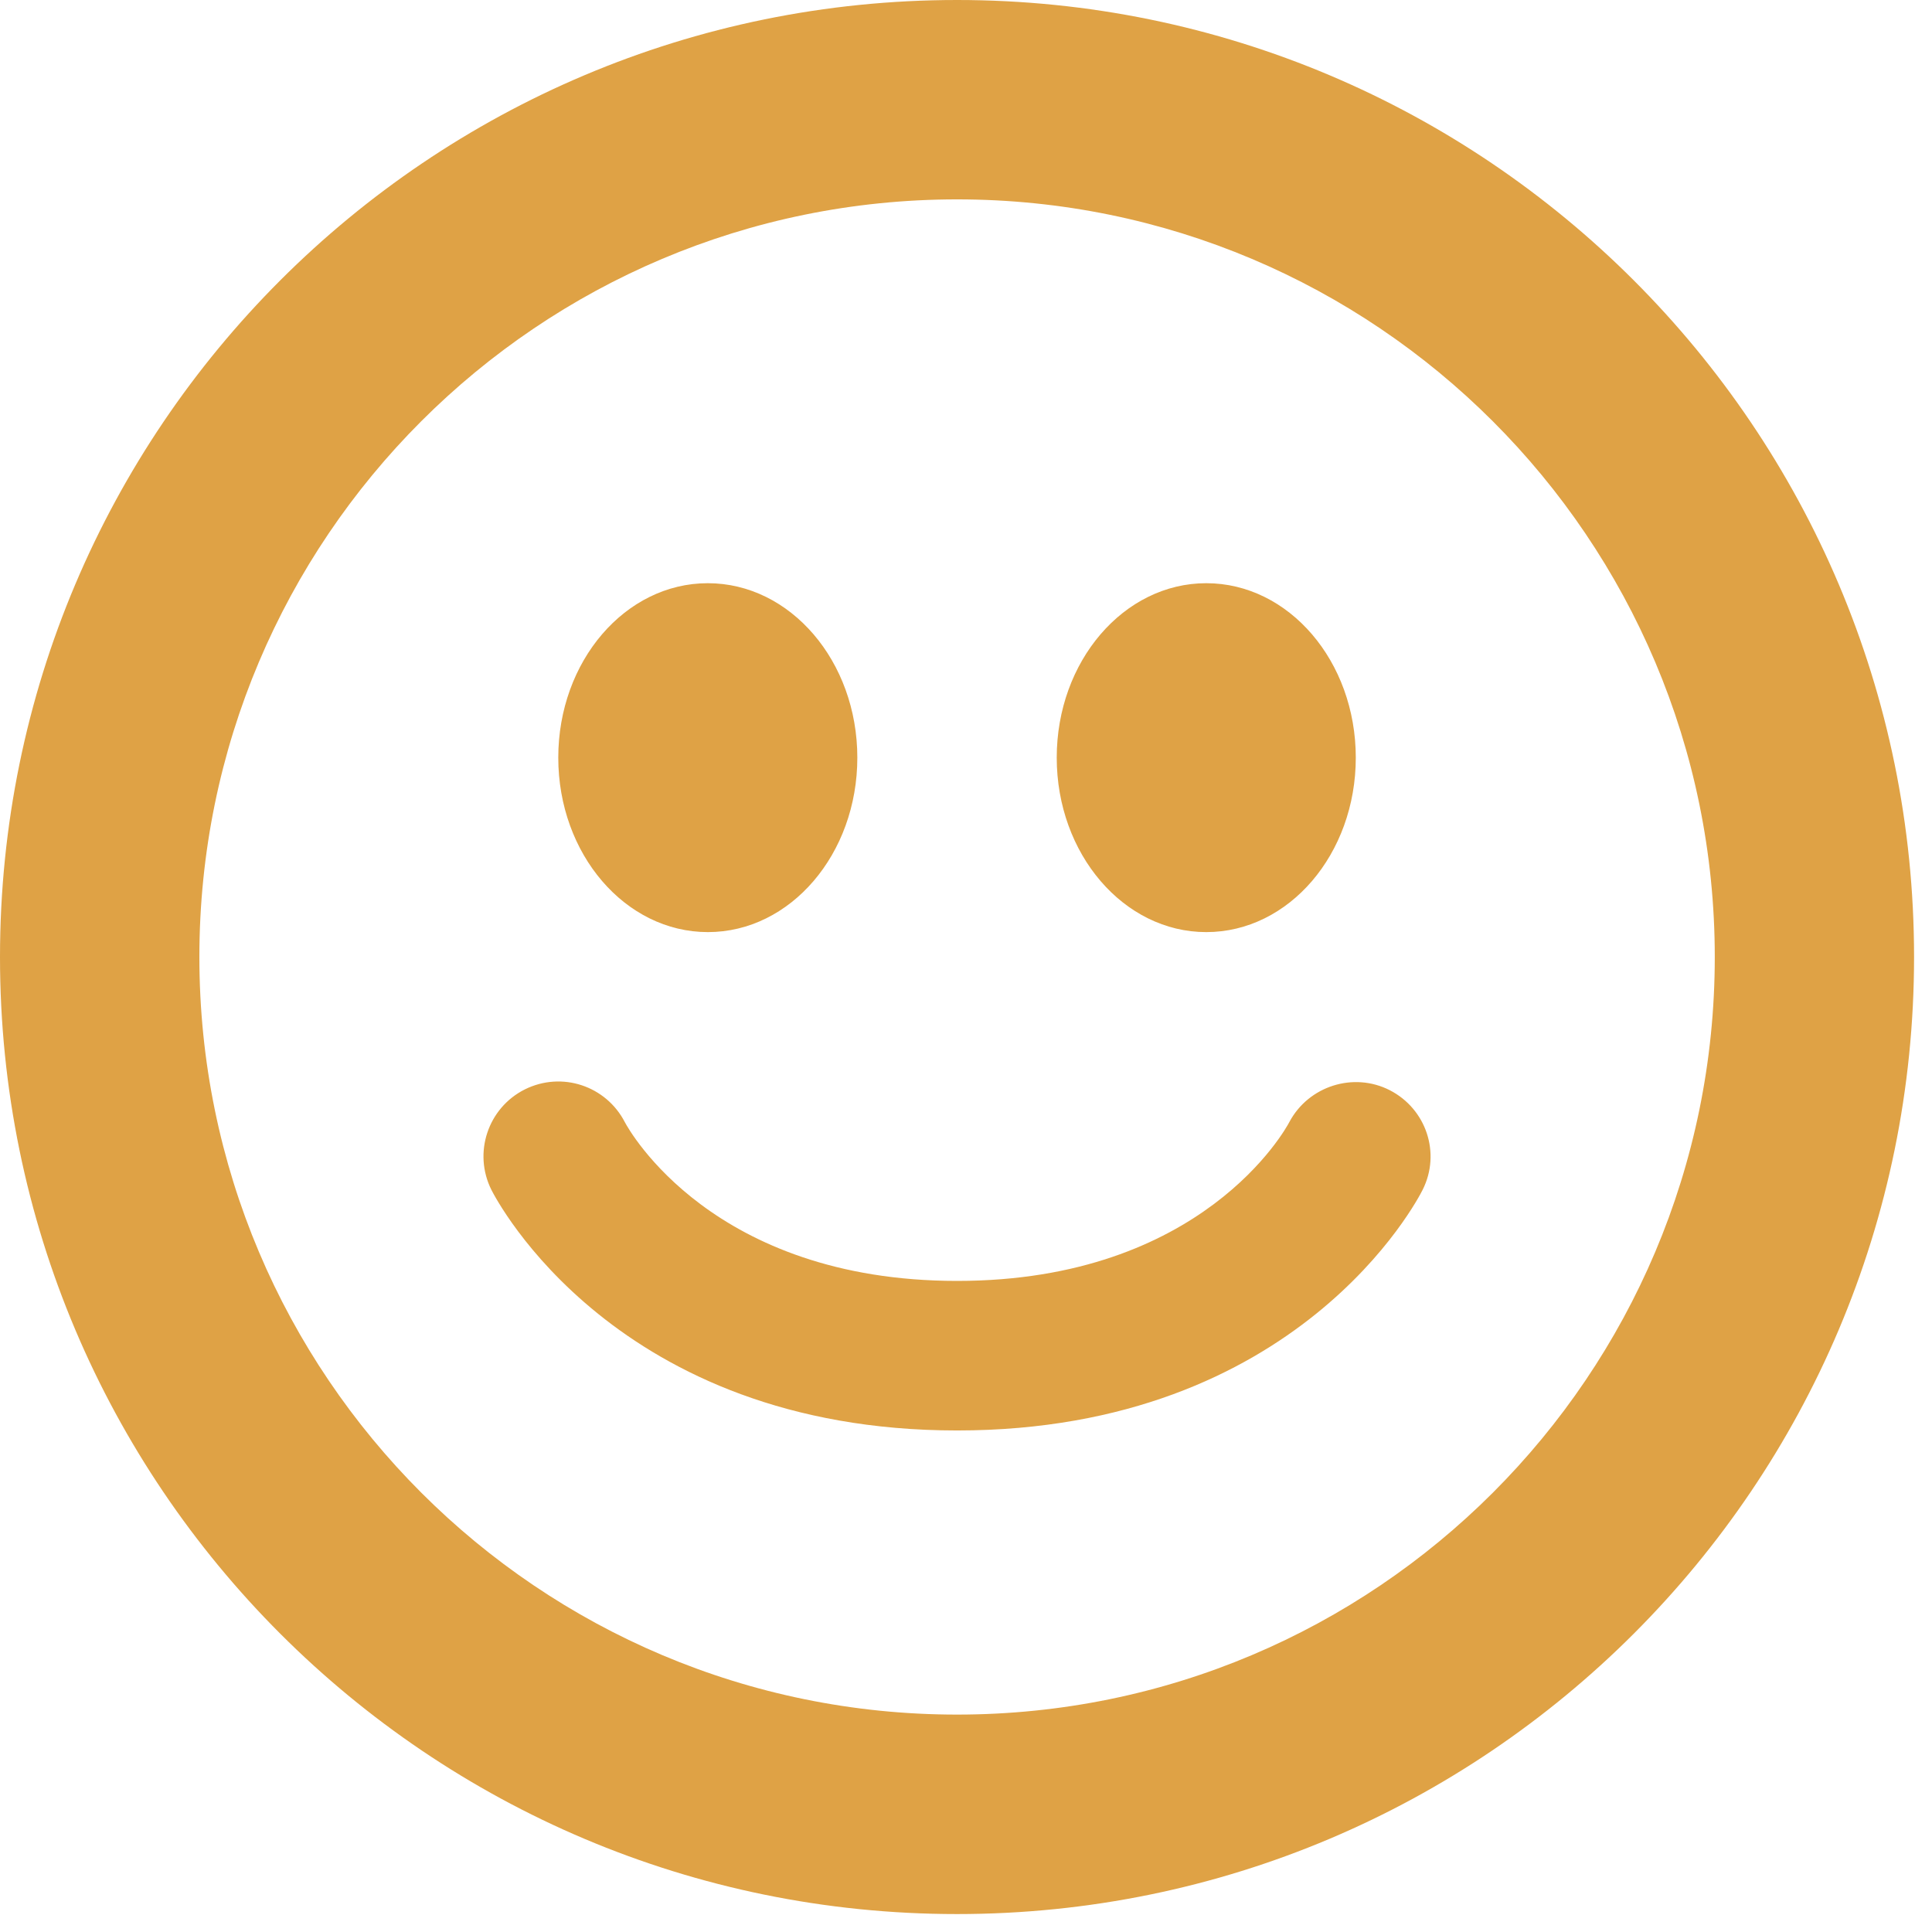 <svg width="81" height="81" viewBox="0 0 81 81" fill="none" xmlns="http://www.w3.org/2000/svg">
<path d="M40.124 -0C17.964 -0 0 17.964 0 40.124C0 62.284 17.964 80.248 40.124 80.248C62.28 80.248 80.248 62.284 80.248 40.12C80.248 17.964 62.28 -0 40.124 -0V-0ZM40.124 71.885C22.582 71.885 8.359 57.666 8.359 40.12C8.359 22.574 22.578 8.359 40.124 8.359C57.666 8.359 71.893 22.578 71.893 40.124C71.893 57.67 57.666 71.885 40.124 71.885V71.885ZM29.679 39.079C33.14 39.079 35.944 35.806 35.944 31.765C35.944 27.723 33.136 24.451 29.675 24.451C26.214 24.451 23.406 27.723 23.406 31.765C23.406 35.806 26.214 39.079 29.679 39.079V39.079ZM50.573 39.079C54.038 39.079 56.842 35.806 56.842 31.765C56.842 27.723 54.034 24.451 50.573 24.451C47.112 24.451 44.304 27.727 44.304 31.765C44.304 35.802 47.112 39.079 50.573 39.079ZM58.268 45.708C56.75 44.931 54.861 45.528 54.055 47.045C53.913 47.321 50.422 53.703 40.128 53.703C29.884 53.703 26.373 47.38 26.198 47.05C25.412 45.524 23.556 44.901 22.001 45.675C20.455 46.452 19.828 48.333 20.601 49.883C20.81 50.297 25.817 59.973 40.128 59.973C54.443 59.973 59.442 50.293 59.647 49.879C60.416 48.345 59.797 46.494 58.268 45.708H58.268Z" fill="#DFA245"/>
</svg>
